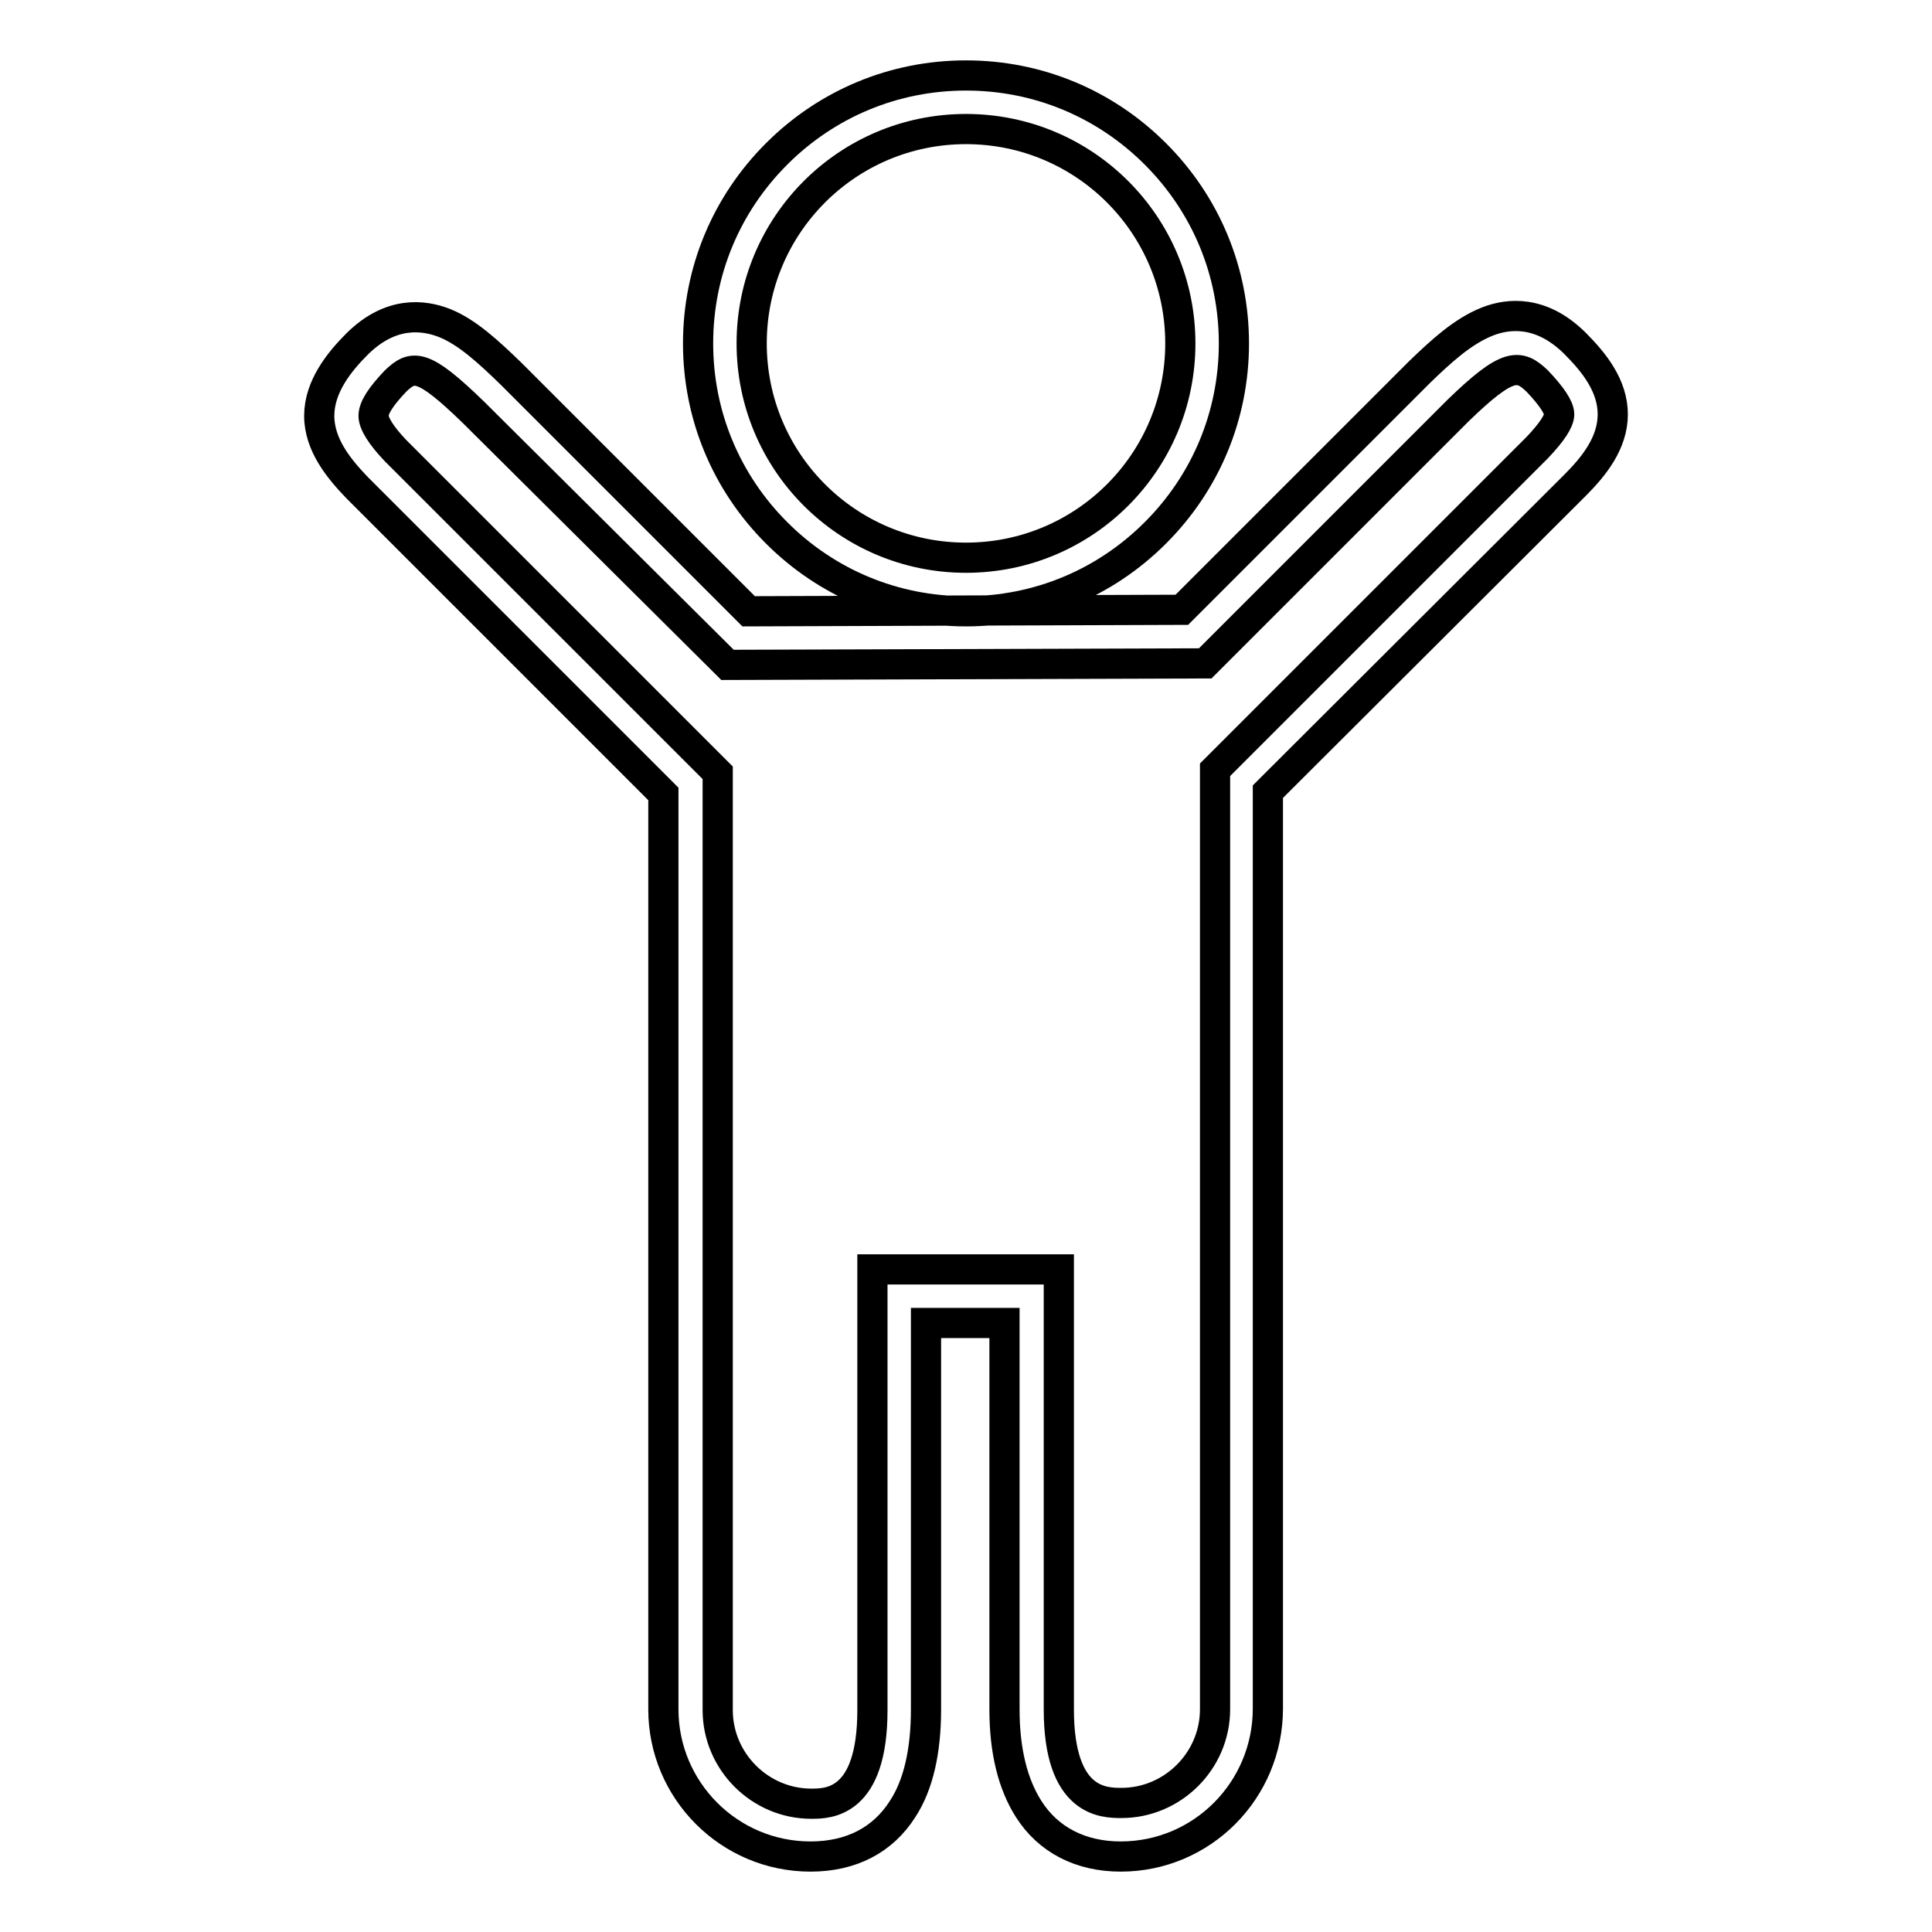 <?xml version="1.0" encoding="utf-8"?>
<!-- Svg Vector Icons : http://www.onlinewebfonts.com/icon -->
<!DOCTYPE svg PUBLIC "-//W3C//DTD SVG 1.1//EN" "http://www.w3.org/Graphics/SVG/1.1/DTD/svg11.dtd">
<svg version="1.1" xmlns="http://www.w3.org/2000/svg" xmlns:xlink="http://www.w3.org/1999/xlink" x="0px" y="0px" viewBox="0 0 256 256" enable-background="new 0 0 256 256" xml:space="preserve">
<g> <path stroke-width="4" fill-opacity="0" stroke="#000000"  d="M148.5,246c-5.3,0-9.6-2.2-12.2-6.3c-2.1-3.3-3.2-7.7-3.2-13.2v-51.2h-10.4v51.2c0,5.5-1,10-3.1,13.2 c-2.6,4.1-6.8,6.3-12.2,6.3c-10.8,0-19.5-8.8-19.5-19.5V105.2L47.3,64.6c-2.3-2.4-5-5.6-5-9.5c0-3.9,2.7-7.2,5-9.5l0.1-0.1 c4.4-4.3,8.7-3.8,11.5-2.7c3,1.2,5.8,3.8,8.8,6.7l0,0L99.2,81l57.4-0.2l31.5-31.5c2.8-2.7,5.7-5.4,9-6.7c2.8-1.1,7.1-1.5,11.5,2.8 l0.1,0.1c2.5,2.5,5,5.6,5,9.4c0,3.8-2.5,6.9-5,9.4l0,0L168,104.9v121.5C168,237.2,159.3,246,148.5,246z M115.6,168.2h24.7v58.3 c0,12.4,6,12.4,8.3,12.4c6.8,0,12.4-5.6,12.4-12.4V102l42.7-42.7c1.9-2,2.9-3.5,2.9-4.4c0-0.9-1-2.4-2.9-4.4 c-2.4-2.3-3.9-2.5-10.5,3.9l-33.5,33.5l-63.3,0.2L62.7,54.6c-6.7-6.5-8-6.3-10.3-4.1c-1.9,2-2.9,3.5-2.9,4.6c0,1,1,2.6,2.9,4.6 l42.7,42.7v124.2c0,6.8,5.6,12.4,12.4,12.4c2.2,0,8.1,0,8.1-12.4V168.2z M128,81c-9.5,0-18.4-3.7-25.1-10.4 C96.2,63.9,92.5,55,92.5,45.5s3.7-18.4,10.4-25.1C109.6,13.7,118.5,10,128,10c9.5,0,18.4,3.7,25.1,10.4 c6.7,6.7,10.4,15.6,10.4,25.1s-3.7,18.4-10.4,25.1C146.4,77.3,137.5,81,128,81z M128,17.1c-15.7,0-28.4,12.7-28.4,28.4 s12.7,28.4,28.4,28.4c15.7,0,28.4-12.7,28.4-28.4S143.7,17.1,128,17.1z"/></g>
</svg>